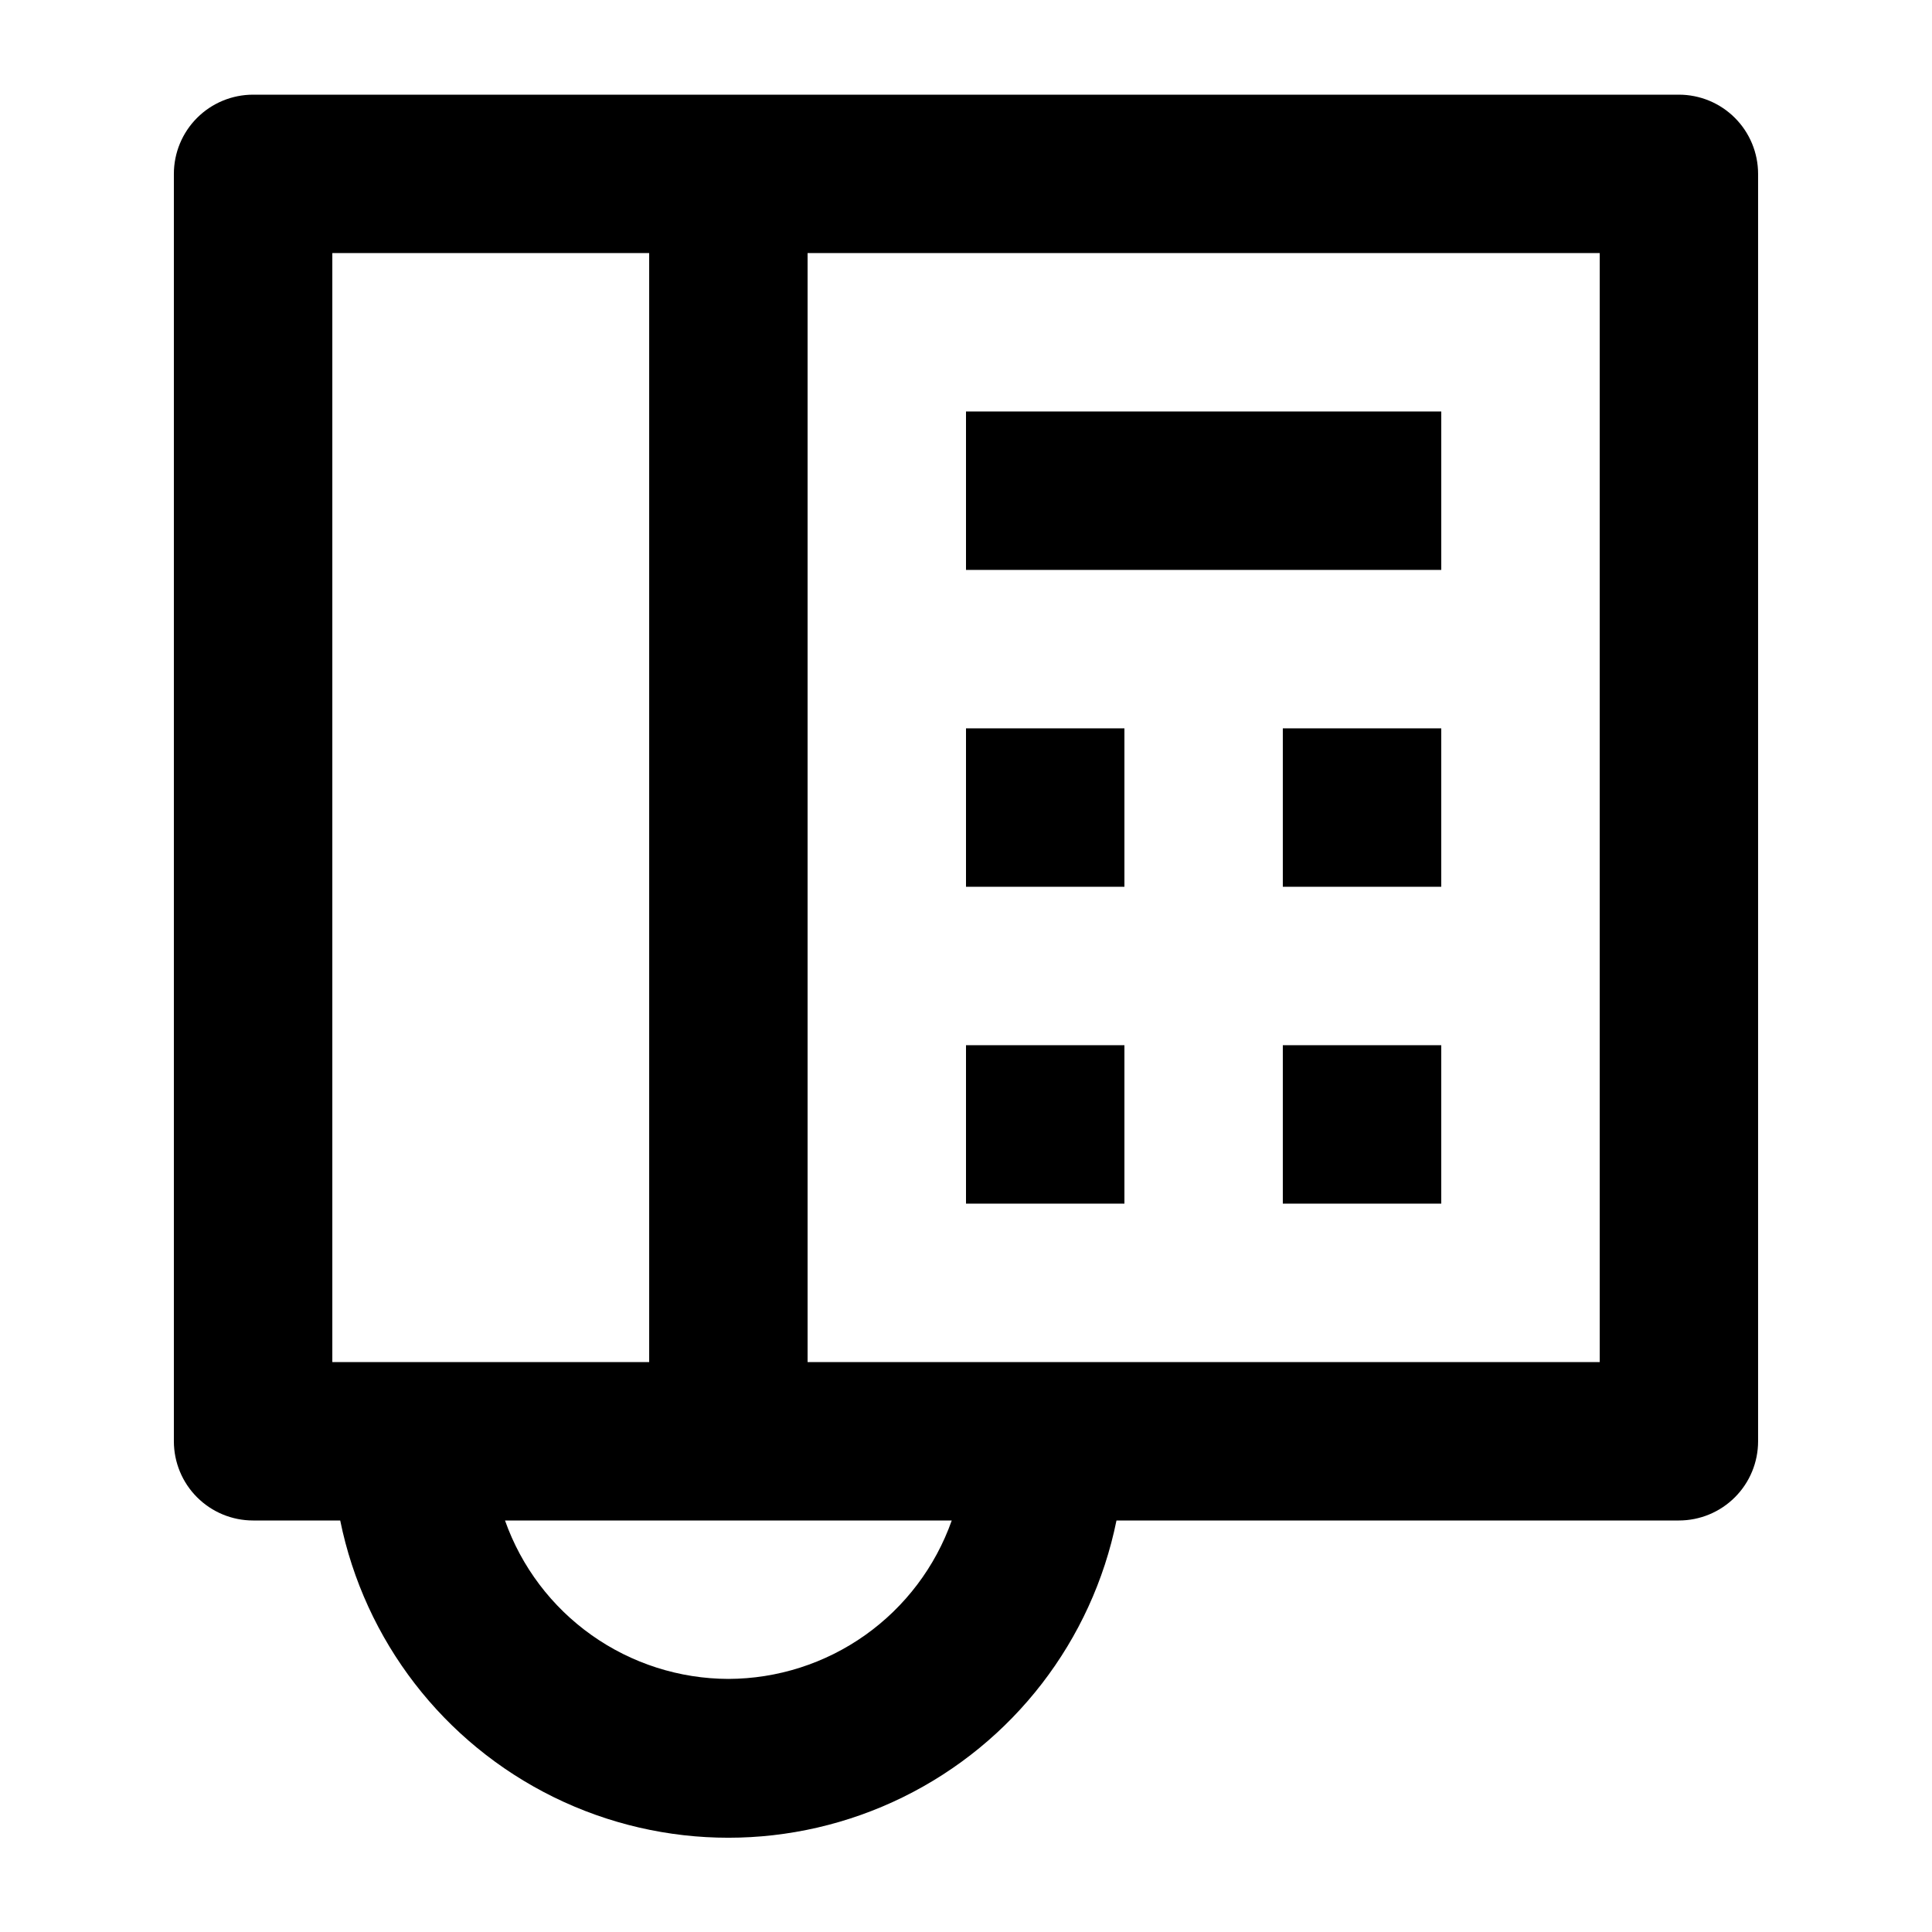 <?xml version="1.0" encoding="UTF-8"?>
<!-- Uploaded to: SVG Repo, www.svgrepo.com, Generator: SVG Repo Mixer Tools -->
<svg fill="#000000" width="800px" height="800px" version="1.1" viewBox="144 144 512 512" xmlns="http://www.w3.org/2000/svg">
 <g>
  <path d="m483.96 420.99h41.984v41.984h-41.984z"/>
  <path d="m483.96 337.02h41.984v41.984h-41.984z"/>
  <path d="m400 420.99h41.984v41.984h-41.984z"/>
  <path d="m400 337.02h41.984v41.984h-41.984z"/>
  <path d="m588.93 169.09h-377.86c-5.566 0-10.906 2.211-14.844 6.148s-6.148 9.277-6.148 14.844v335.87c0 5.57 2.211 10.91 6.148 14.844 3.938 3.938 9.277 6.148 14.844 6.148h23.09c6.477 31.883 27.367 58.961 56.566 73.312 29.195 14.352 63.395 14.352 92.594 0 29.195-14.352 50.09-41.43 56.562-73.312h149.04c5.57 0 10.906-2.211 14.844-6.148 3.938-3.934 6.148-9.273 6.148-14.844v-335.87c0-5.566-2.211-10.906-6.148-14.844s-9.273-6.148-14.844-6.148zm-356.86 335.87v-293.89h83.969v293.89zm104.96 83.969c-12.992-0.035-25.656-4.09-36.254-11.605-10.602-7.516-18.613-18.129-22.945-30.379h118.39c-4.328 12.25-12.344 22.863-22.941 30.379-10.598 7.516-23.262 11.57-36.254 11.605zm230.91-83.969h-209.92v-293.89h209.92z"/>
  <path d="m400 253.05h125.95v41.984h-125.95z"/>
 </g>
</svg>